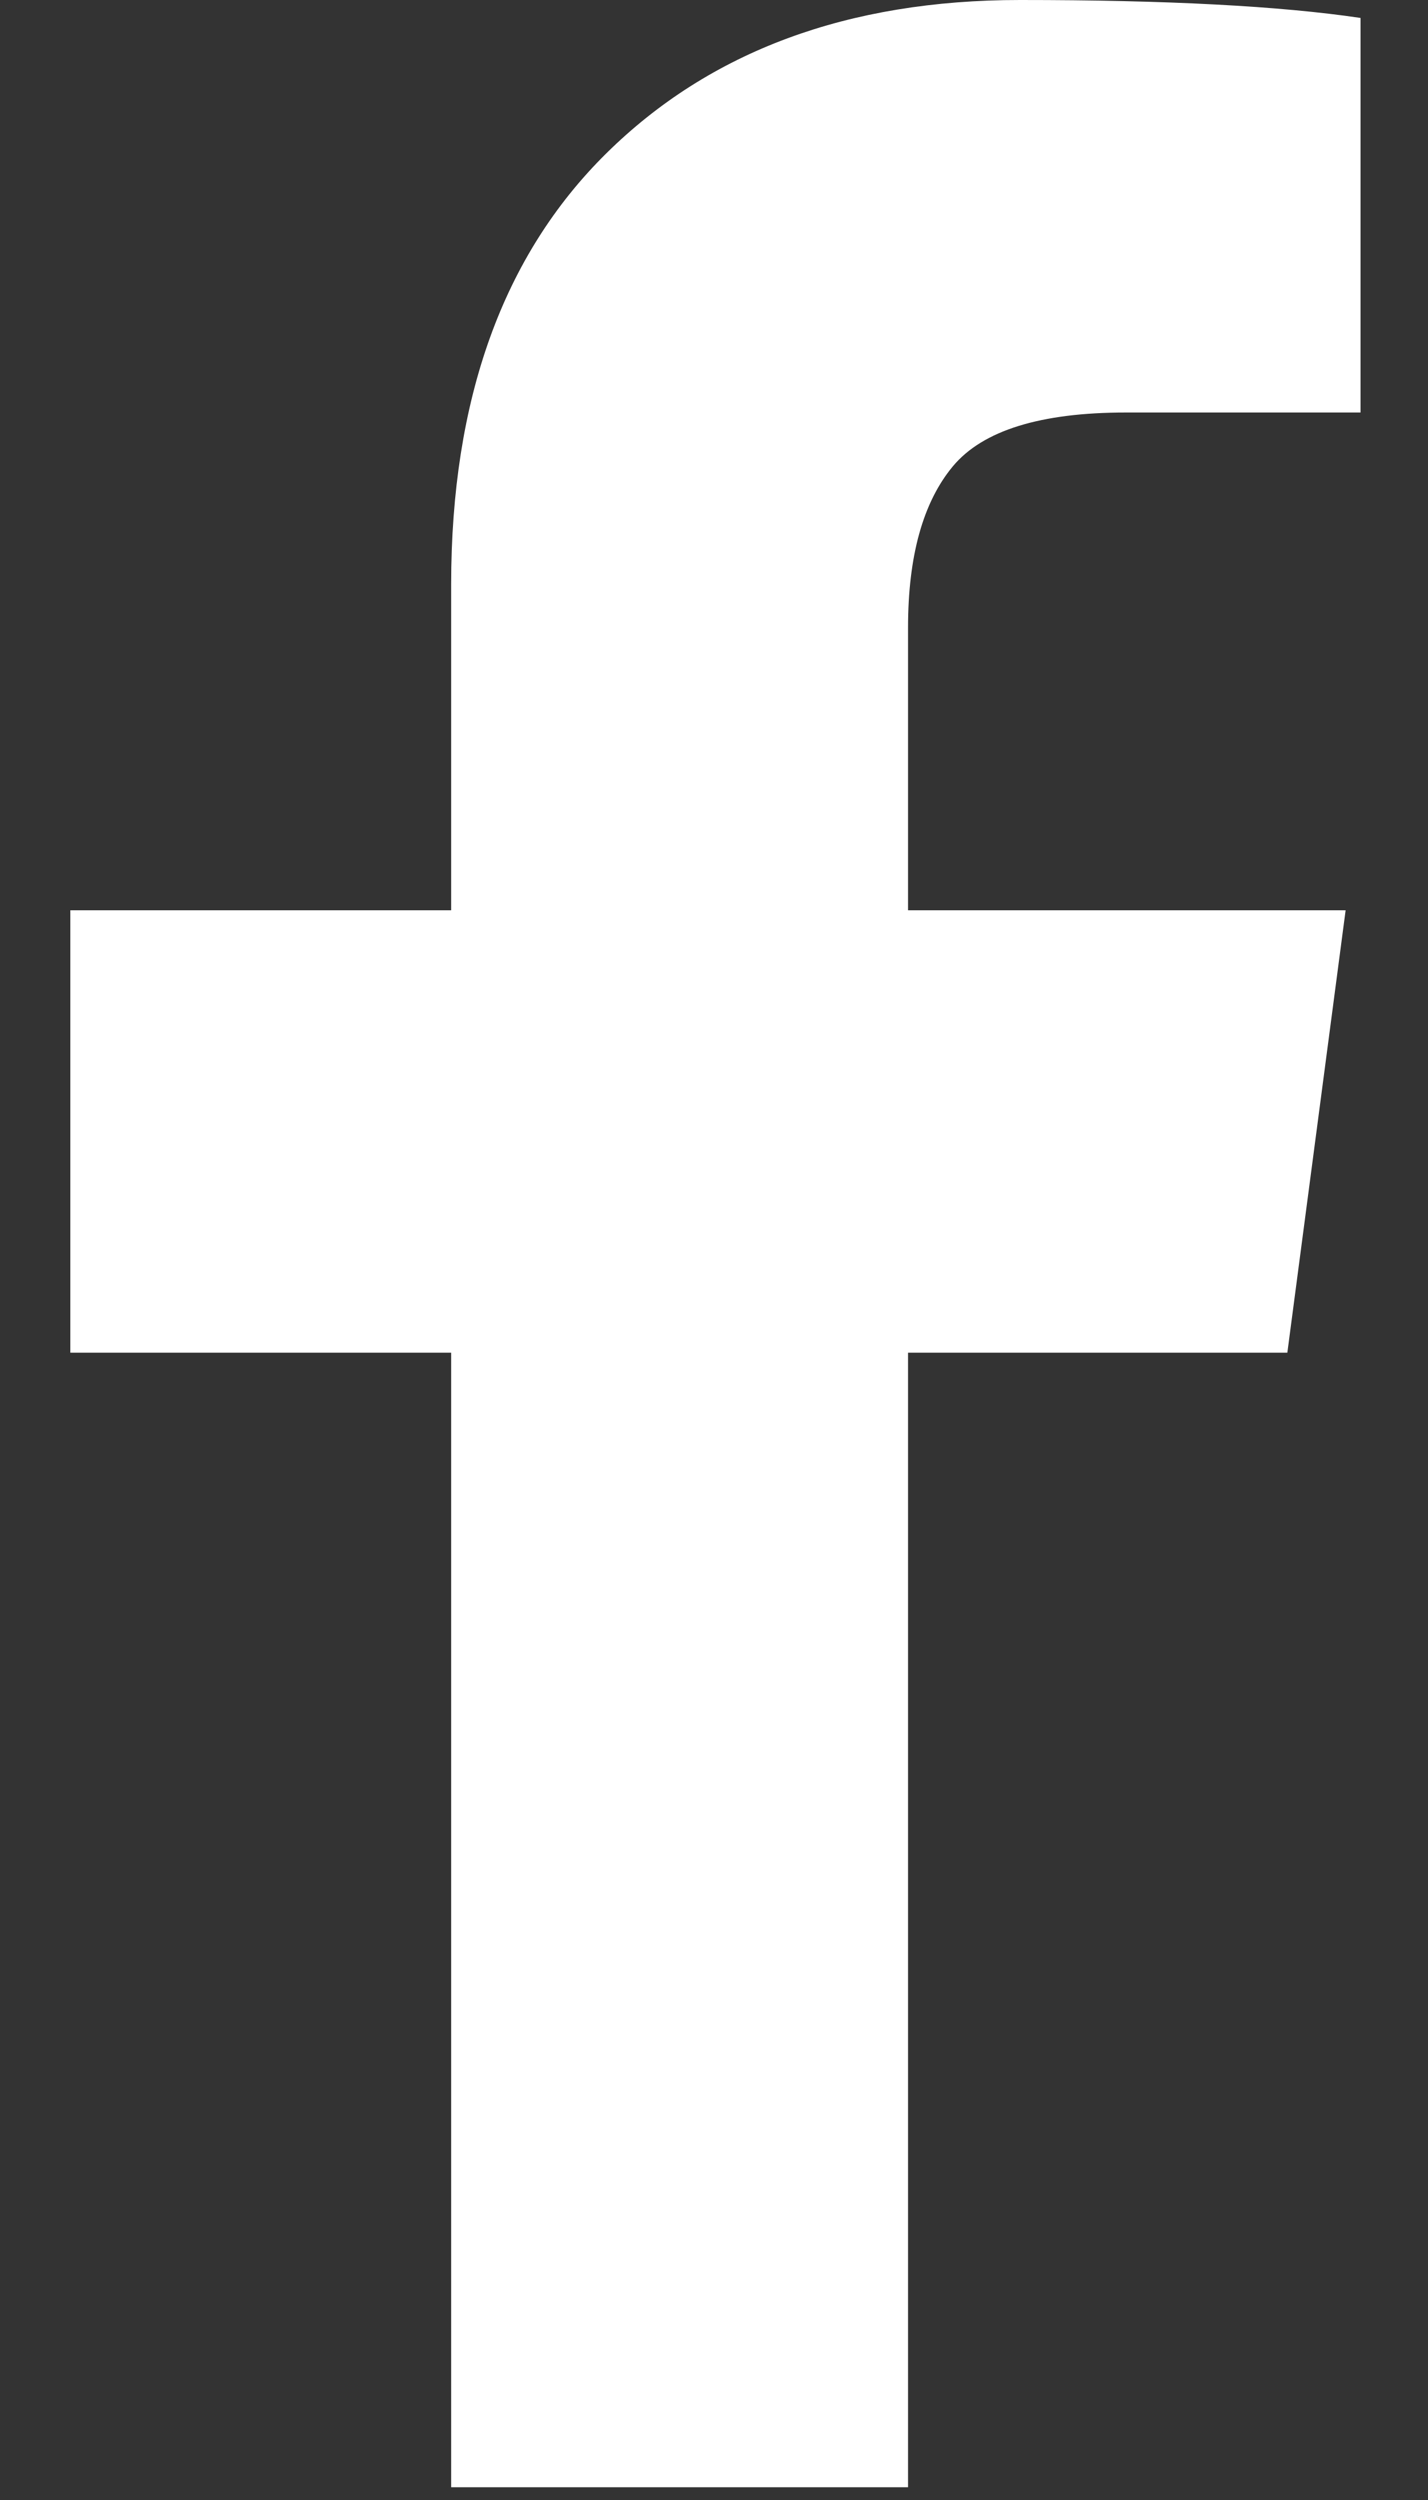 <svg width="16" height="28" viewBox="0 0 16 28" fill="none" xmlns="http://www.w3.org/2000/svg">
<rect x="0" y="0" width="16" height="28" fill="#333333" stroke="none"/>
<path d="M15.244 0.201V4.62H12.617C11.658 4.62 11.011 4.821 10.676 5.223C10.342 5.625 10.174 6.227 10.174 7.031V10.195H15.077L14.424 15.15H10.174V27.857H5.055V15.15H0.788V10.195H5.055V6.546C5.055 4.47 5.635 2.86 6.795 1.716C7.955 0.572 9.5 -0 11.429 -0C13.069 -0 14.341 0.067 15.244 0.201Z" fill="white"/>
</svg>
